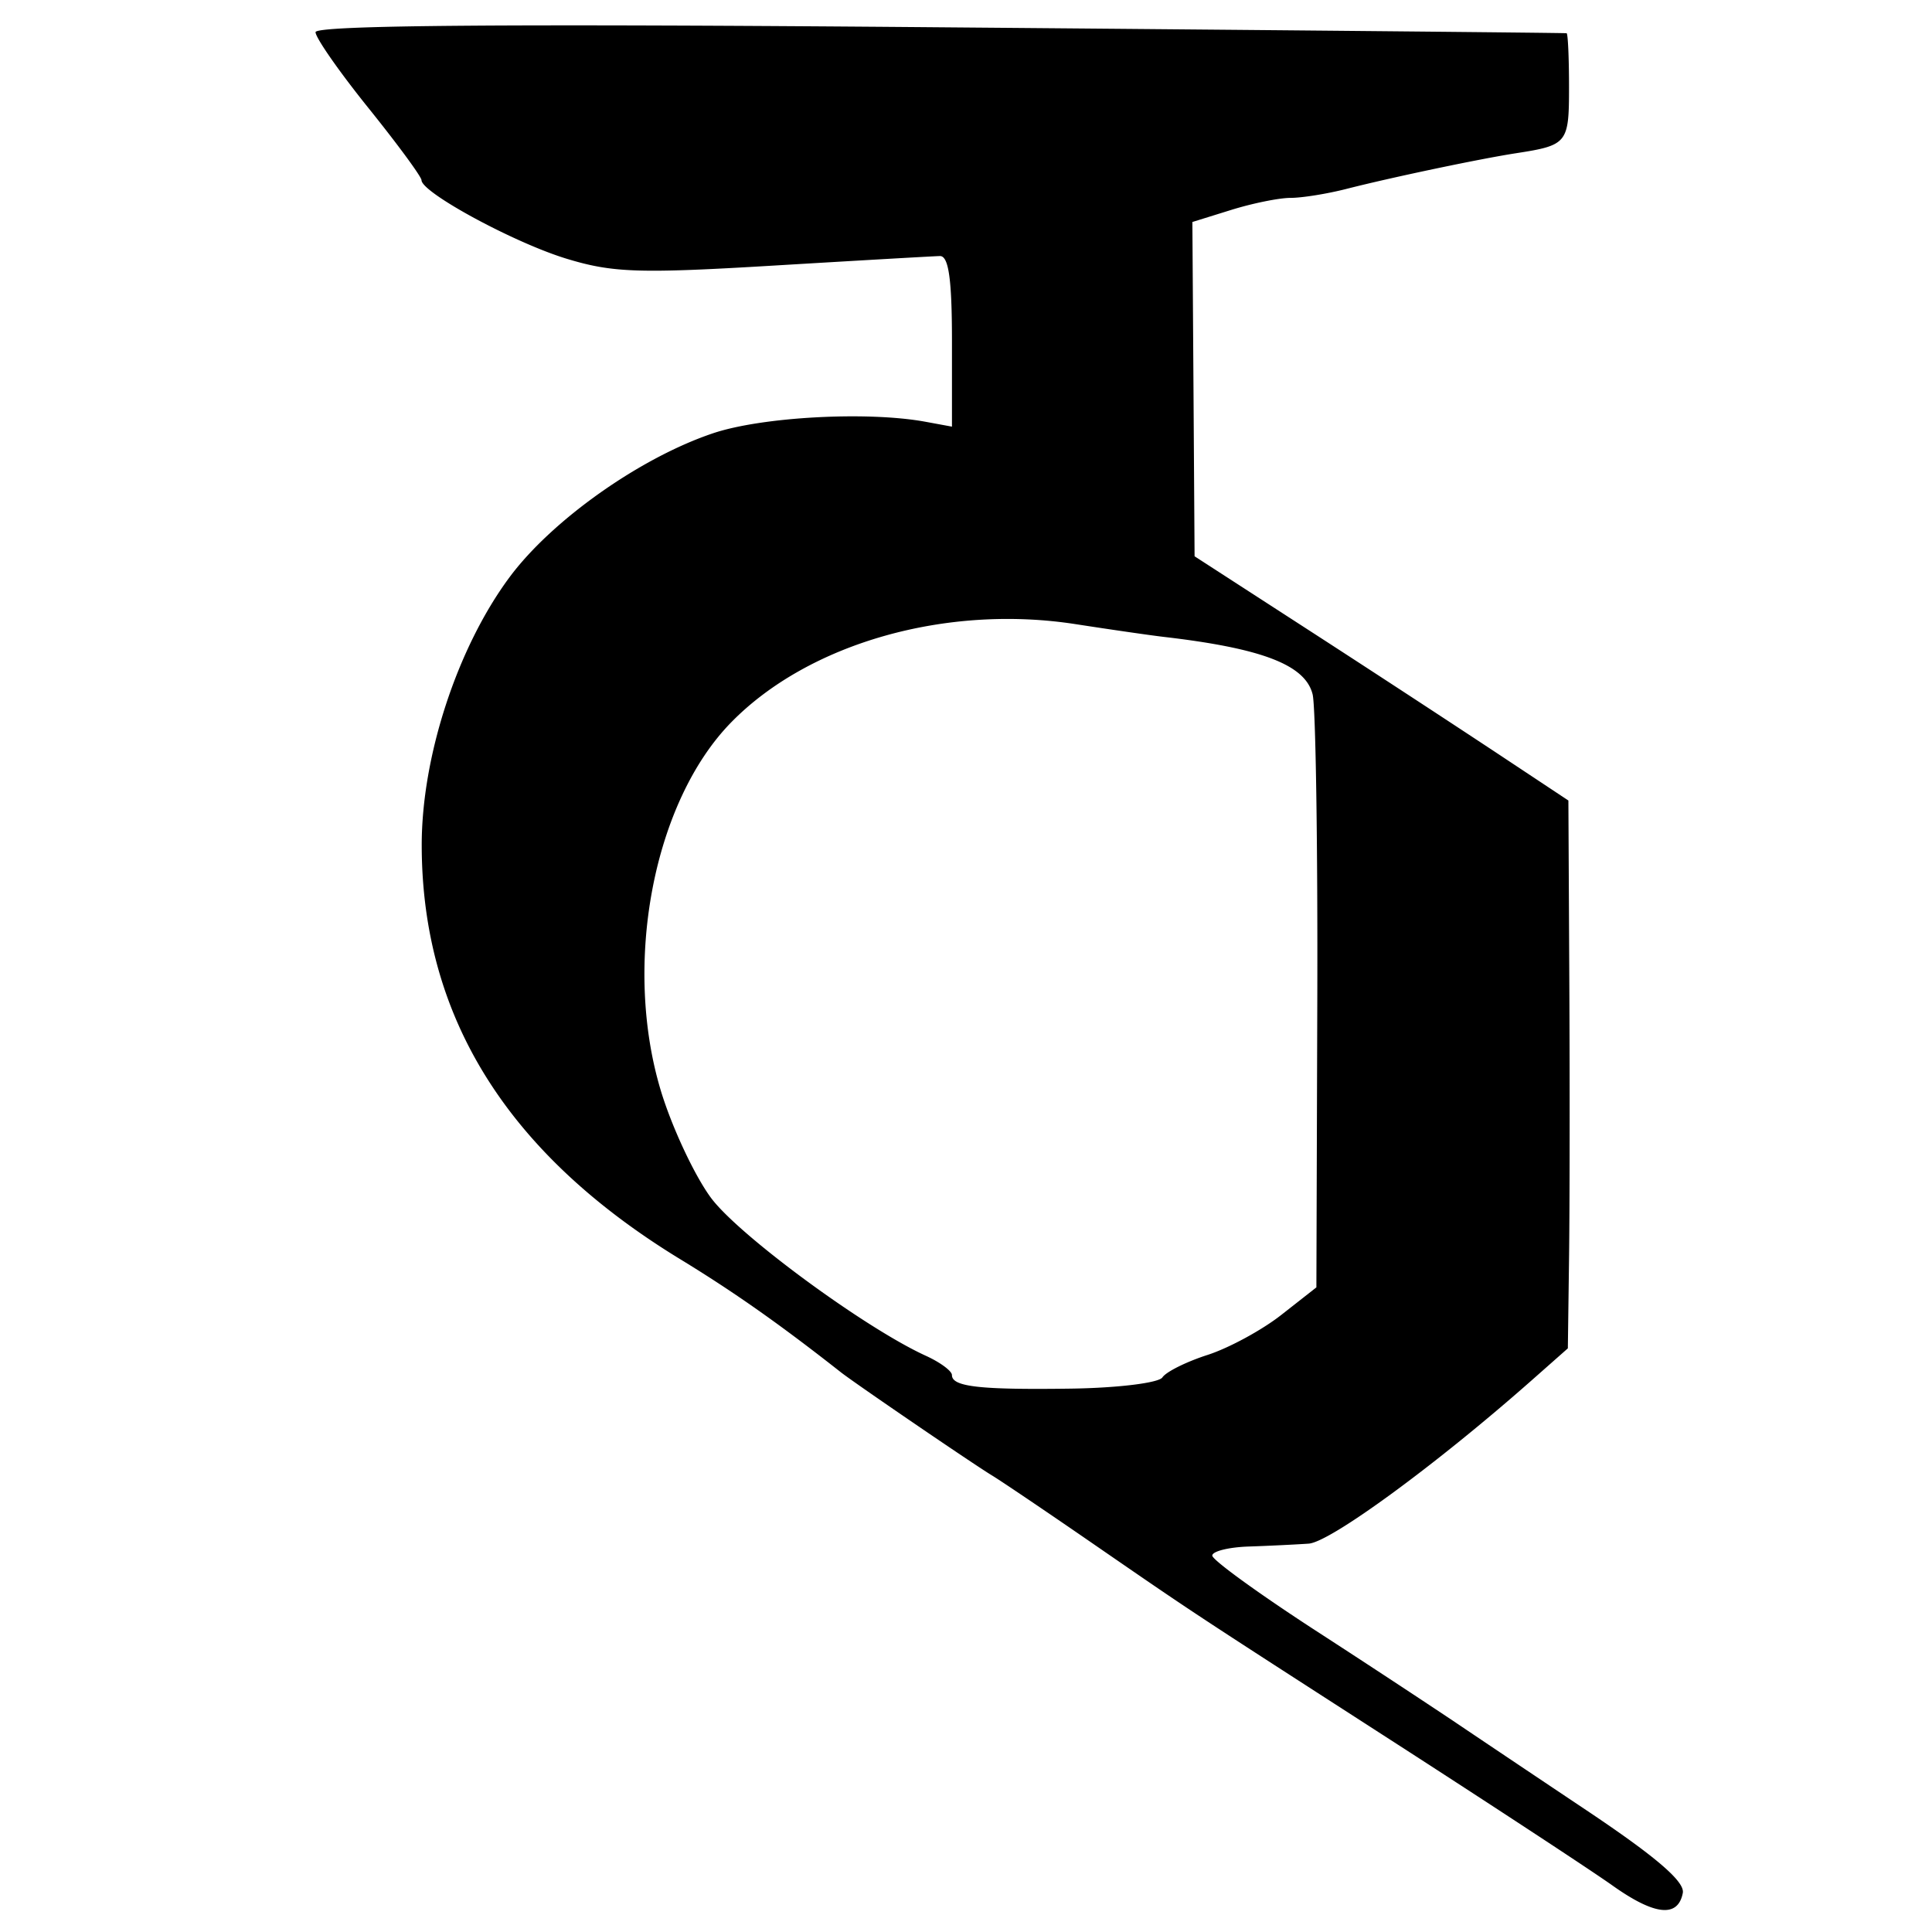 <svg xmlns="http://www.w3.org/2000/svg" width="64" height="64"><path style="fill:#000" d="M53.414 62.459c-.703-.5-4.009-2.668-7.347-4.82-6.831-4.403-6.405-4.122-10.012-6.607-1.466-1.01-2.903-1.98-3.194-2.156-.623-.377-4.537-3.05-5-3.413-2.031-1.597-3.543-2.661-5.321-3.746-5.733-3.499-8.561-8.023-8.57-13.708-.004-2.936 1.171-6.536 2.898-8.873 1.401-1.897 4.333-3.973 6.757-4.785 1.623-.544 5.11-.732 7.03-.38l.88.162v-2.83c0-2.058-.11-2.829-.4-2.821-.22.005-2.7.148-5.51.316-4.462.268-5.333.238-6.867-.231-1.733-.53-4.787-2.185-4.795-2.598-.003-.117-.793-1.192-1.757-2.39-.964-1.197-1.753-2.328-1.753-2.513 0-.233 6.32-.283 20.682-.162 11.375.095 20.718.184 20.761.197.044.014.08.82.08 1.791 0 1.855-.052 1.92-1.756 2.184-1.214.188-4.123.8-5.627 1.184-.635.162-1.464.295-1.842.295-.377 0-1.264.18-1.969.4l-1.283.399.037 5.537.036 5.537 3.727 2.411a825.868 825.868 0 0 1 6.191 4.045l2.465 1.634.031 6.07c.017 3.337.013 7.42-.009 9.073l-.04 3.005-1.178 1.041c-3.162 2.795-6.686 5.378-7.407 5.428-.439.03-1.337.074-1.996.096-.659.023-1.198.158-1.198.3 0 .144 1.535 1.257 3.412 2.476a438.795 438.795 0 0 1 4.551 2.988c.627.424 2.622 1.763 4.434 2.974 2.303 1.54 3.262 2.364 3.19 2.738-.16.828-.932.746-2.331-.248zm-14.908-16.83c.118-.183.79-.518 1.492-.744.703-.226 1.803-.822 2.444-1.325l1.165-.914.03-9.454c.017-5.2-.053-9.786-.155-10.192-.244-.974-1.665-1.522-4.92-1.901-.44-.051-1.758-.242-2.93-.423-4.284-.665-8.837.63-11.402 3.244-2.587 2.635-3.613 8.021-2.332 12.233.366 1.2 1.108 2.785 1.649 3.52.908 1.233 5.106 4.32 7.125 5.24.474.216.862.503.862.638 0 .387.913.491 3.938.449 1.553-.022 2.916-.19 3.034-.372z"/></svg>